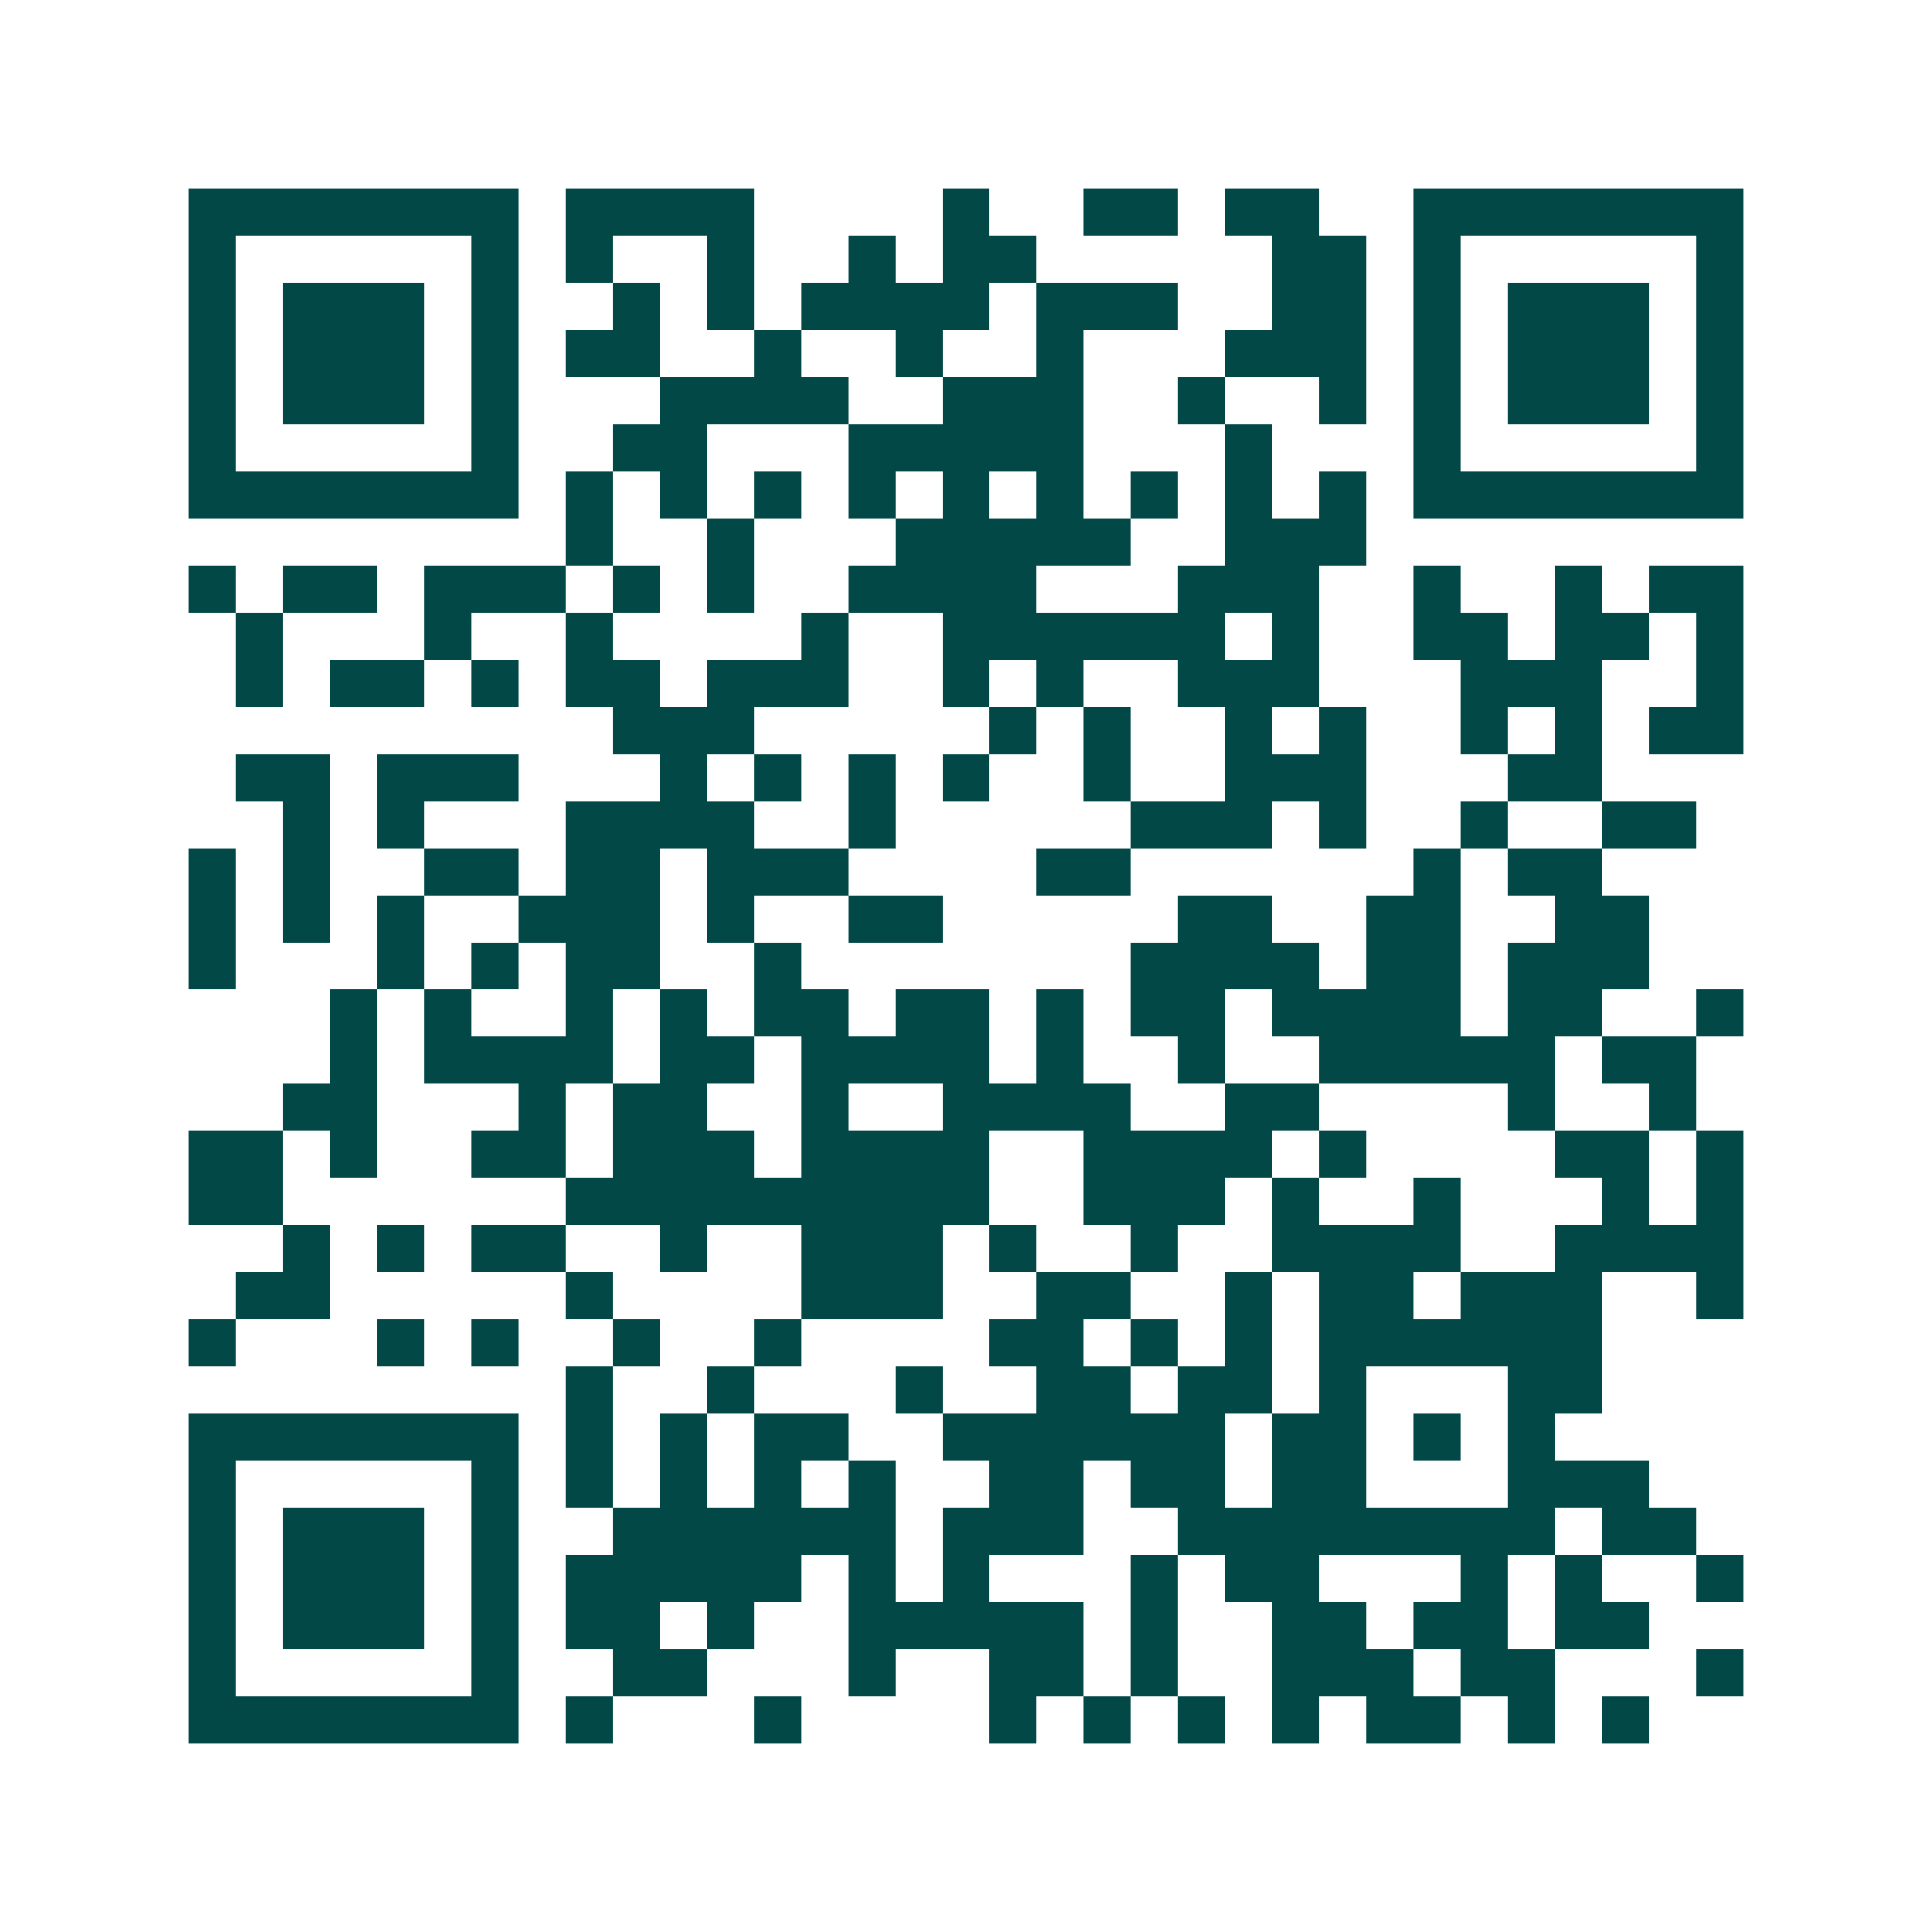 <svg xmlns="http://www.w3.org/2000/svg" width="200" height="200" viewBox="0 0 41 41" shape-rendering="crispEdges"><path fill="#ffffff" d="M0 0h41v41H0z"/><path stroke="#014847" d="M4 4.5h7m1 0h4m4 0h1m2 0h2m1 0h2m2 0h7M4 5.5h1m5 0h1m1 0h1m2 0h1m2 0h1m1 0h2m5 0h2m1 0h1m5 0h1M4 6.5h1m1 0h3m1 0h1m2 0h1m1 0h1m1 0h4m1 0h3m2 0h2m1 0h1m1 0h3m1 0h1M4 7.5h1m1 0h3m1 0h1m1 0h2m2 0h1m2 0h1m2 0h1m3 0h3m1 0h1m1 0h3m1 0h1M4 8.5h1m1 0h3m1 0h1m3 0h4m2 0h3m2 0h1m2 0h1m1 0h1m1 0h3m1 0h1M4 9.5h1m5 0h1m2 0h2m3 0h5m3 0h1m3 0h1m5 0h1M4 10.5h7m1 0h1m1 0h1m1 0h1m1 0h1m1 0h1m1 0h1m1 0h1m1 0h1m1 0h1m1 0h7M12 11.5h1m2 0h1m3 0h5m2 0h3M4 12.5h1m1 0h2m1 0h3m1 0h1m1 0h1m2 0h4m3 0h3m2 0h1m2 0h1m1 0h2M5 13.5h1m3 0h1m2 0h1m4 0h1m2 0h6m1 0h1m2 0h2m1 0h2m1 0h1M5 14.5h1m1 0h2m1 0h1m1 0h2m1 0h3m2 0h1m1 0h1m2 0h3m3 0h3m2 0h1M13 15.5h3m5 0h1m1 0h1m2 0h1m1 0h1m2 0h1m1 0h1m1 0h2M5 16.5h2m1 0h3m3 0h1m1 0h1m1 0h1m1 0h1m2 0h1m2 0h3m3 0h2M6 17.5h1m1 0h1m3 0h4m2 0h1m5 0h3m1 0h1m2 0h1m2 0h2M4 18.5h1m1 0h1m2 0h2m1 0h2m1 0h3m4 0h2m6 0h1m1 0h2M4 19.5h1m1 0h1m1 0h1m2 0h3m1 0h1m2 0h2m5 0h2m2 0h2m2 0h2M4 20.5h1m3 0h1m1 0h1m1 0h2m2 0h1m7 0h4m1 0h2m1 0h3M7 21.5h1m1 0h1m2 0h1m1 0h1m1 0h2m1 0h2m1 0h1m1 0h2m1 0h4m1 0h2m2 0h1M7 22.5h1m1 0h4m1 0h2m1 0h4m1 0h1m2 0h1m2 0h5m1 0h2M6 23.5h2m3 0h1m1 0h2m2 0h1m2 0h4m2 0h2m4 0h1m2 0h1M4 24.5h2m1 0h1m2 0h2m1 0h3m1 0h4m2 0h4m1 0h1m4 0h2m1 0h1M4 25.5h2m6 0h9m2 0h3m1 0h1m2 0h1m3 0h1m1 0h1M6 26.5h1m1 0h1m1 0h2m2 0h1m2 0h3m1 0h1m2 0h1m2 0h4m2 0h4M5 27.5h2m5 0h1m4 0h3m2 0h2m2 0h1m1 0h2m1 0h3m2 0h1M4 28.5h1m3 0h1m1 0h1m2 0h1m2 0h1m4 0h2m1 0h1m1 0h1m1 0h6M12 29.5h1m2 0h1m3 0h1m2 0h2m1 0h2m1 0h1m3 0h2M4 30.5h7m1 0h1m1 0h1m1 0h2m2 0h6m1 0h2m1 0h1m1 0h1M4 31.5h1m5 0h1m1 0h1m1 0h1m1 0h1m1 0h1m2 0h2m1 0h2m1 0h2m3 0h3M4 32.5h1m1 0h3m1 0h1m2 0h6m1 0h3m2 0h8m1 0h2M4 33.5h1m1 0h3m1 0h1m1 0h5m1 0h1m1 0h1m3 0h1m1 0h2m3 0h1m1 0h1m2 0h1M4 34.5h1m1 0h3m1 0h1m1 0h2m1 0h1m2 0h5m1 0h1m2 0h2m1 0h2m1 0h2M4 35.5h1m5 0h1m2 0h2m3 0h1m2 0h2m1 0h1m2 0h3m1 0h2m3 0h1M4 36.5h7m1 0h1m3 0h1m4 0h1m1 0h1m1 0h1m1 0h1m1 0h2m1 0h1m1 0h1"/></svg>
